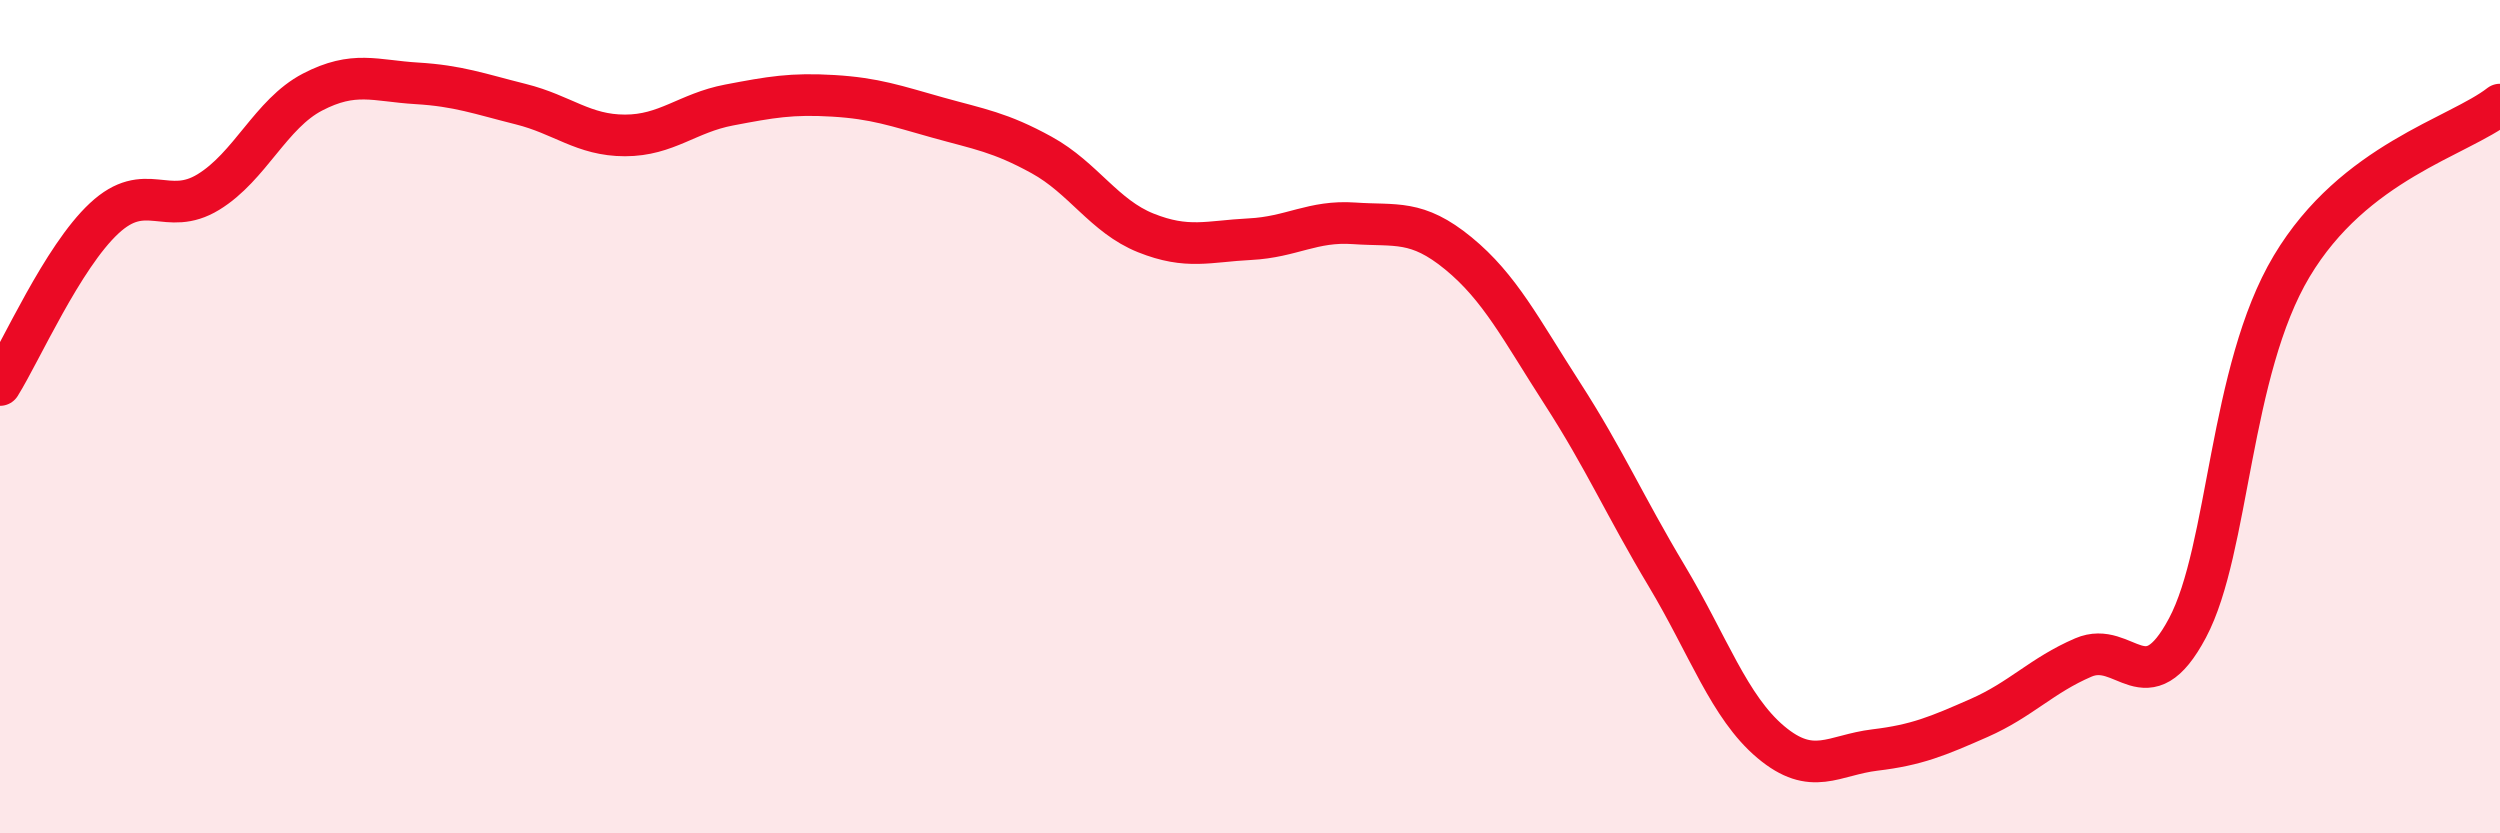 
    <svg width="60" height="20" viewBox="0 0 60 20" xmlns="http://www.w3.org/2000/svg">
      <path
        d="M 0,9.24 C 0.5,8.44 1.5,6.17 2.5,5.24 C 3.5,4.31 4,5.22 5,4.61 C 6,4 6.5,2.73 7.5,2.21 C 8.5,1.69 9,1.94 10,2 C 11,2.06 11.5,2.25 12.5,2.5 C 13.5,2.75 14,3.25 15,3.25 C 16,3.25 16.5,2.71 17.5,2.52 C 18.5,2.33 19,2.24 20,2.3 C 21,2.36 21.5,2.54 22.5,2.82 C 23.5,3.1 24,3.17 25,3.72 C 26,4.27 26.5,5.19 27.5,5.59 C 28.5,5.99 29,5.79 30,5.74 C 31,5.69 31.5,5.29 32.5,5.36 C 33.5,5.43 34,5.26 35,6.08 C 36,6.9 36.5,7.9 37.5,9.45 C 38.5,11 39,12.15 40,13.82 C 41,15.49 41.5,16.97 42.5,17.81 C 43.5,18.65 44,18.12 45,18 C 46,17.88 46.5,17.67 47.5,17.23 C 48.5,16.79 49,16.21 50,15.78 C 51,15.35 51.5,16.95 52.5,15.07 C 53.5,13.19 53.5,8.9 55,6.39 C 56.5,3.88 59,3.29 60,2.51L60 20L0 20Z"
        fill="#EB0A25"
        opacity="0.1"
        stroke-linecap="round"
        stroke-linejoin="round"
      />
      <path
        d="M 0,9.24 C 0.5,8.44 1.5,6.17 2.5,5.24 C 3.5,4.31 4,5.22 5,4.61 C 6,4 6.5,2.73 7.5,2.21 C 8.5,1.69 9,1.94 10,2 C 11,2.06 11.5,2.25 12.5,2.5 C 13.5,2.75 14,3.25 15,3.25 C 16,3.25 16.5,2.71 17.5,2.52 C 18.5,2.33 19,2.24 20,2.3 C 21,2.36 21.5,2.54 22.5,2.82 C 23.5,3.1 24,3.17 25,3.72 C 26,4.27 26.5,5.19 27.5,5.59 C 28.5,5.99 29,5.79 30,5.74 C 31,5.69 31.5,5.29 32.5,5.36 C 33.5,5.43 34,5.26 35,6.08 C 36,6.9 36.5,7.9 37.5,9.45 C 38.5,11 39,12.15 40,13.82 C 41,15.49 41.5,16.97 42.5,17.81 C 43.5,18.65 44,18.12 45,18 C 46,17.88 46.5,17.67 47.5,17.23 C 48.5,16.79 49,16.21 50,15.78 C 51,15.35 51.5,16.95 52.5,15.07 C 53.5,13.19 53.5,8.9 55,6.39 C 56.5,3.88 59,3.29 60,2.51"
        stroke="#EB0A25"
        stroke-width="1"
        fill="none"
        stroke-linecap="round"
        stroke-linejoin="round"
      />
    </svg>
  